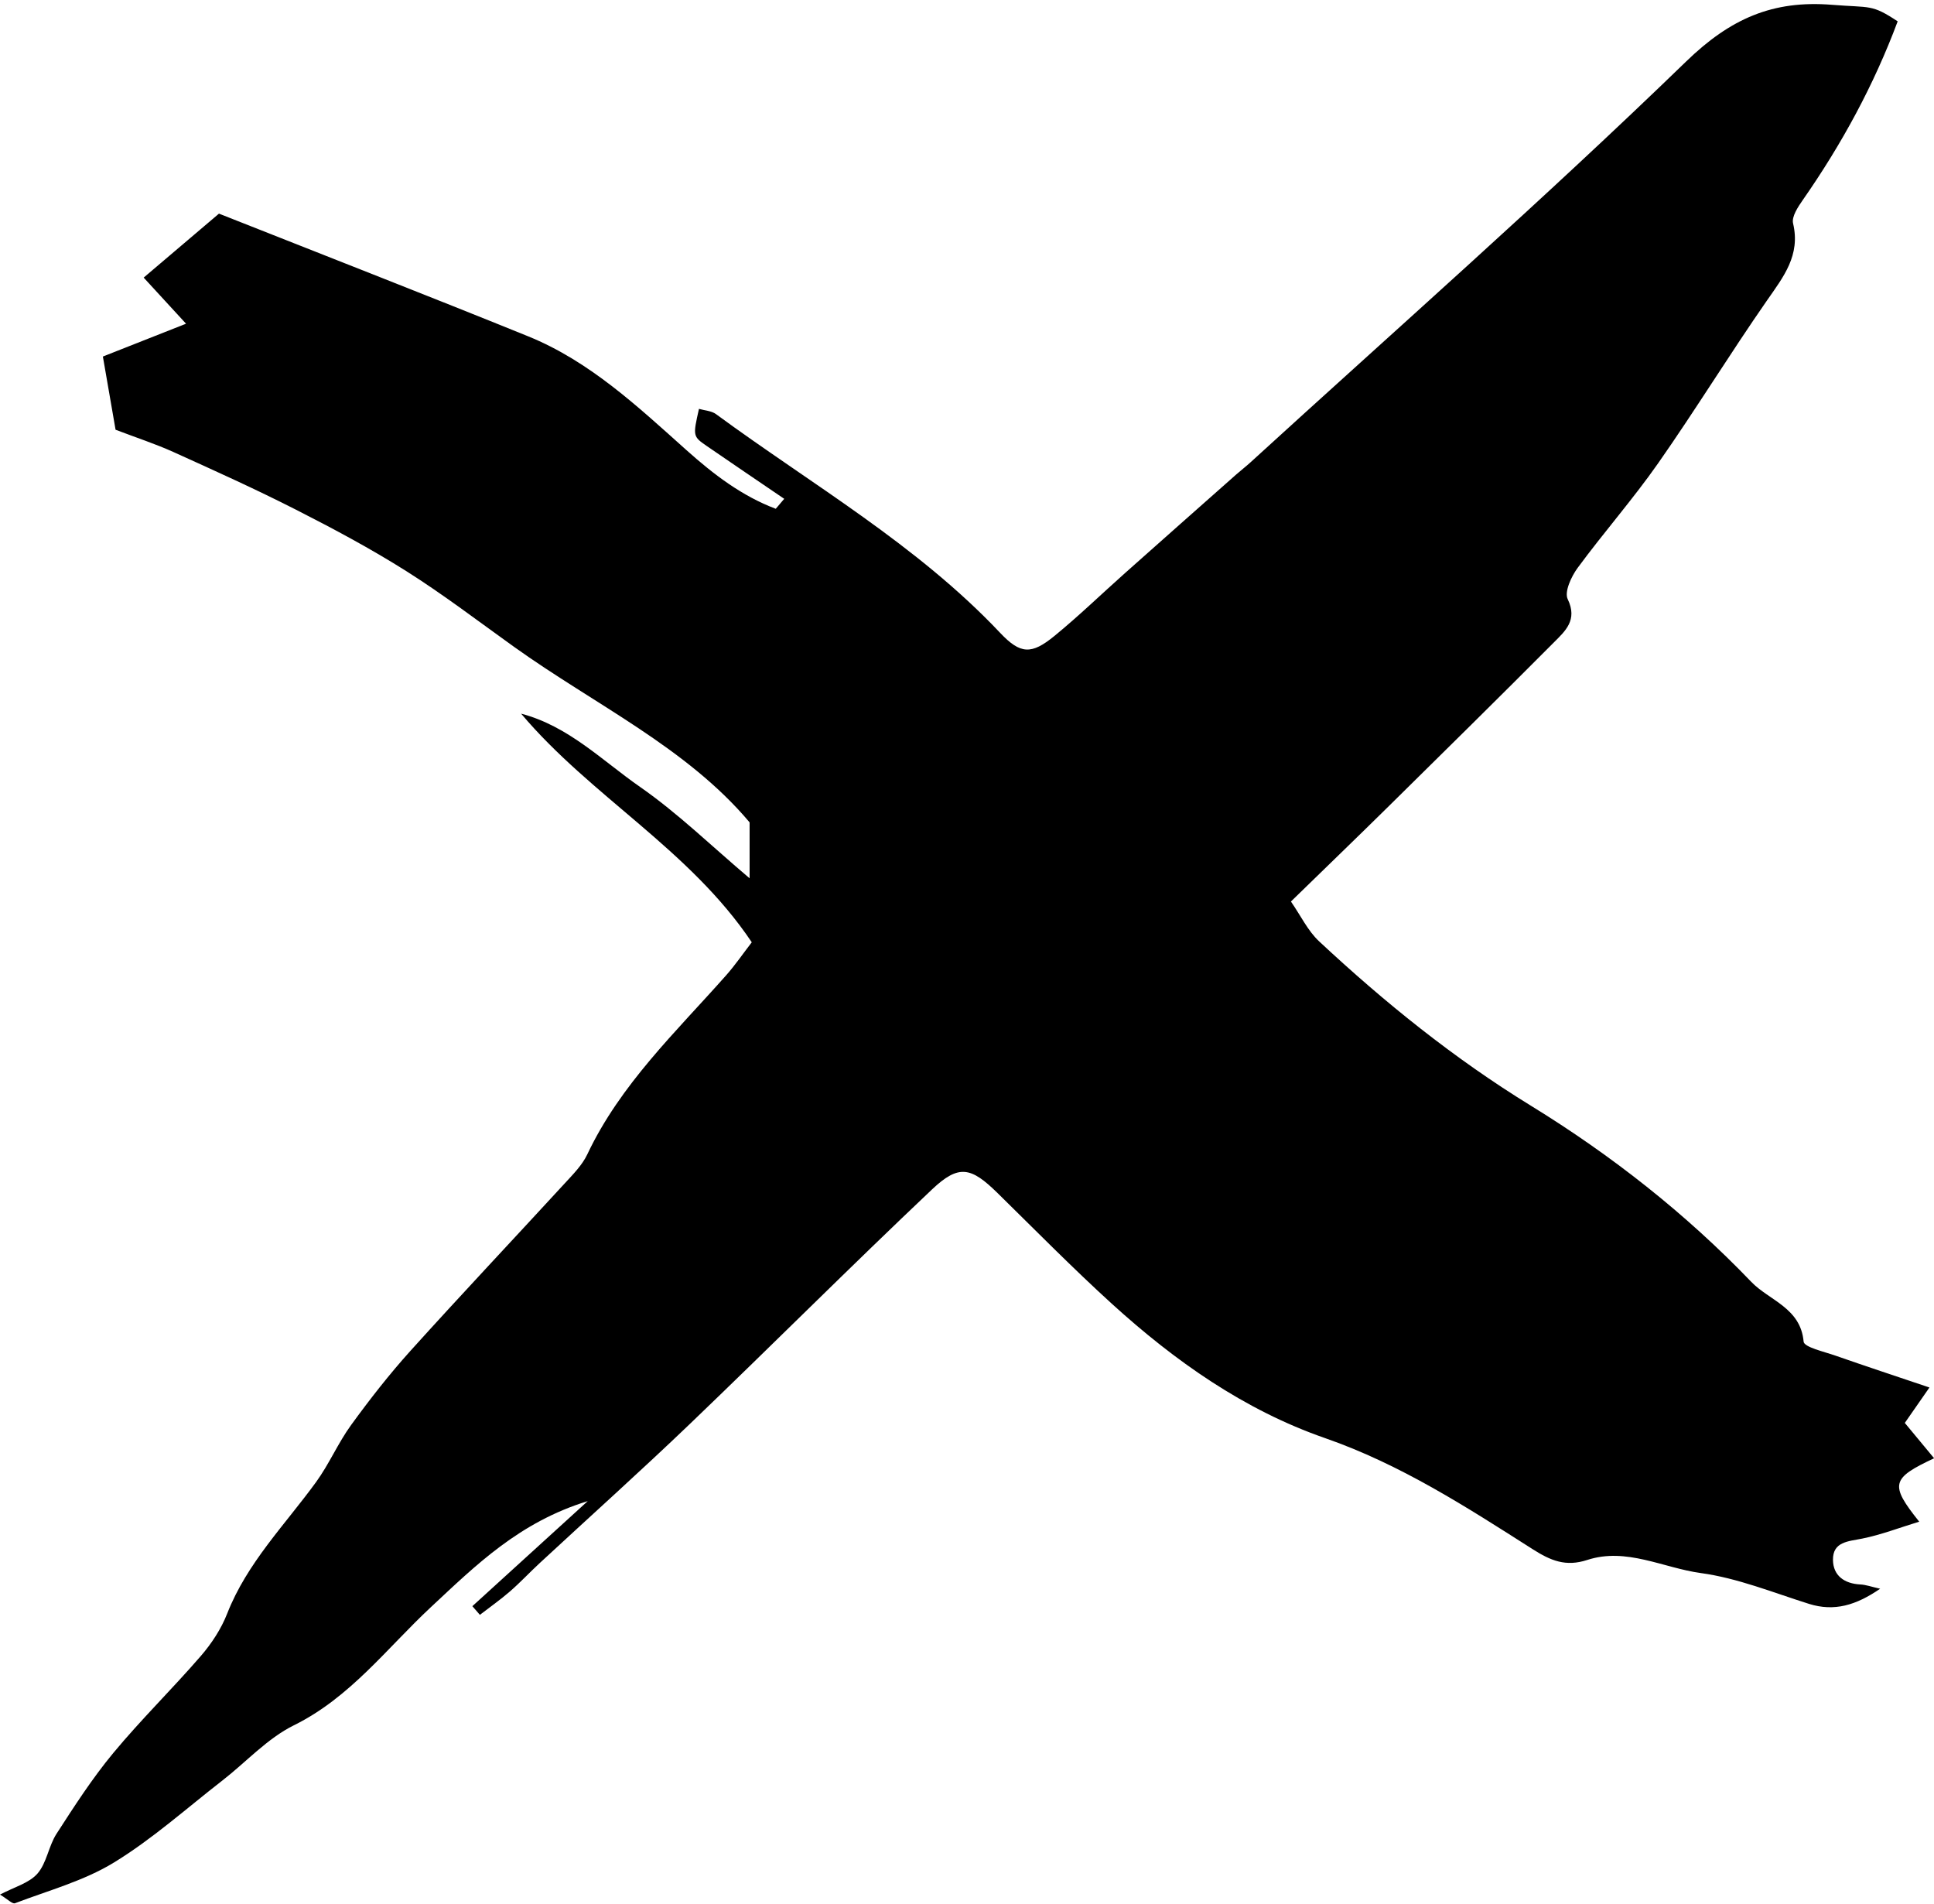 <?xml version="1.0" encoding="UTF-8"?><svg xmlns="http://www.w3.org/2000/svg" xmlns:xlink="http://www.w3.org/1999/xlink" height="654.7" preserveAspectRatio="xMidYMid meet" version="1.0" viewBox="0.0 -1.4 665.0 654.7" width="665.0" zoomAndPan="magnify"><g id="change1_1"><path d="M701.612,277.096 C692.771,271.075 683.912,265.085 675.1,259.022 C670.151,255.616 670.187,255.565 672.298,246.166 C674.287,246.751 676.6,246.833 678.142,247.968 C711.275,272.294 747.263,292.897 775.847,323.169 C782.844,330.576 786.616,330.722 794.571,324.204 C802.933,317.355 810.722,309.81 818.805,302.617 C831.535,291.29 844.3,280.001 857.058,268.706 C858.625,267.319 860.297,266.047 861.84,264.638 C911.975,218.86 962.975,173.973 1011.711,126.751 C1026.948,111.987 1041.488,105.609 1061.868,107.243 C1075.306,108.32 1075.415,106.964 1084.472,112.929 C1076.31,134.798 1065.24,155.142 1051.881,174.305 C1050.211,176.702 1047.955,180.079 1048.505,182.397 C1051.113,193.383 1045.195,200.76 1039.522,208.917 C1026.719,227.327 1014.984,246.476 1002.126,264.84 C993.459,277.225 983.414,288.637 974.441,300.822 C972.25,303.797 969.8,309.082 971.013,311.591 C974.5,318.804 970.139,322.566 966.25,326.472 C947.501,345.304 928.572,363.956 909.646,382.609 C898.87,393.231 887.978,403.734 875.84,415.552 C879.242,420.457 881.646,425.61 885.501,429.211 C908.065,450.276 931.963,469.54 958.41,485.79 C986.062,502.784 1011.62,522.855 1034.129,546.315 C1040.279,552.723 1051.119,555.24 1052.13,566.869 C1052.295,568.779 1059.139,570.304 1063.018,571.662 C1073.27,575.248 1083.59,578.649 1095.395,582.636 C1091.881,587.688 1089.399,591.258 1086.924,594.816 C1090.373,598.979 1093.628,602.903 1097,606.97 C1082.236,613.878 1081.688,616.019 1091.877,628.768 C1085.052,630.85 1078.767,633.286 1072.253,634.59 C1067.433,635.552 1062.145,635.659 1062.222,641.916 C1062.284,647.334 1066.135,650.09 1071.667,650.359 C1073.549,650.45 1075.399,651.143 1078.445,651.827 C1070.155,657.503 1062.705,659.774 1053.953,657.022 C1041.643,653.151 1029.418,648.159 1016.777,646.435 C1003.816,644.668 991.185,637.536 977.727,641.935 C970.358,644.342 965.198,642.204 958.954,638.225 C936.17,623.705 913.521,609.059 887.573,600.038 C859.778,590.375 835.908,573.532 814.24,553.823 C800.758,541.558 787.964,528.536 774.949,515.768 C765.87,506.858 761.667,505.801 752.448,514.52 C724.392,541.062 697.093,568.405 669.209,595.131 C652.251,611.383 634.746,627.063 617.511,643.03 C614.068,646.219 610.858,649.669 607.318,652.744 C604.023,655.607 600.43,658.13 596.967,660.801 C596.106,659.81 595.245,658.813 594.381,657.821 C606.988,646.342 619.597,634.863 634.058,621.696 C610.492,628.942 595.6,643.72 580.082,658.191 C564.976,672.28 552.382,689.217 532.994,698.787 C523.891,703.284 516.6,711.413 508.399,717.781 C496.083,727.347 484.345,737.888 471.113,745.975 C460.779,752.292 448.574,755.584 437.103,759.959 C436.228,760.292 434.564,758.547 431.96,756.983 C436.856,754.383 441.957,753.055 444.83,749.776 C448.032,746.116 448.653,740.326 451.382,736.097 C457.516,726.595 463.688,717.013 470.891,708.328 C480.451,696.796 491.221,686.273 501.028,674.934 C504.733,670.65 508.023,665.616 510.079,660.366 C516.908,642.943 529.925,629.884 540.626,615.172 C545.138,608.968 548.201,601.708 552.709,595.505 C559.122,586.685 565.872,578.036 573.172,569.944 C590.657,550.562 608.579,531.573 626.243,512.349 C629.057,509.286 632.16,506.165 633.897,502.487 C645.28,478.393 664.401,460.392 681.654,440.902 C684.729,437.431 687.367,433.569 690.454,429.568 C669.106,397.673 635.182,379.442 611.145,350.961 C627.389,355.216 638.983,367.061 652.023,376.136 C665.119,385.252 676.691,396.559 689.71,407.565 L689.71,388.341 C668.077,362.609 636.44,347.851 608.648,327.942 C596.401,319.168 584.394,309.992 571.672,301.96 C559.431,294.231 546.592,287.38 533.677,280.807 C519.884,273.788 505.754,267.412 491.647,261.027 C485.491,258.244 479.028,256.141 471.698,253.343 C470.331,245.461 468.853,236.933 467.335,228.174 C477.403,224.201 486.425,220.639 495.931,216.891 C491.033,211.562 486.912,207.082 481.359,201.039 C490.871,192.959 499.683,185.472 507.25,179.043 C543.903,193.553 578.809,207.13 613.512,221.203 C634.752,229.815 651.275,245.41 668.016,260.374 C677.372,268.734 687.034,276.113 698.701,280.522 C699.671,279.382 700.641,278.238 701.612,277.096" transform="translate(-431.96 -106.993)"/></g></svg>